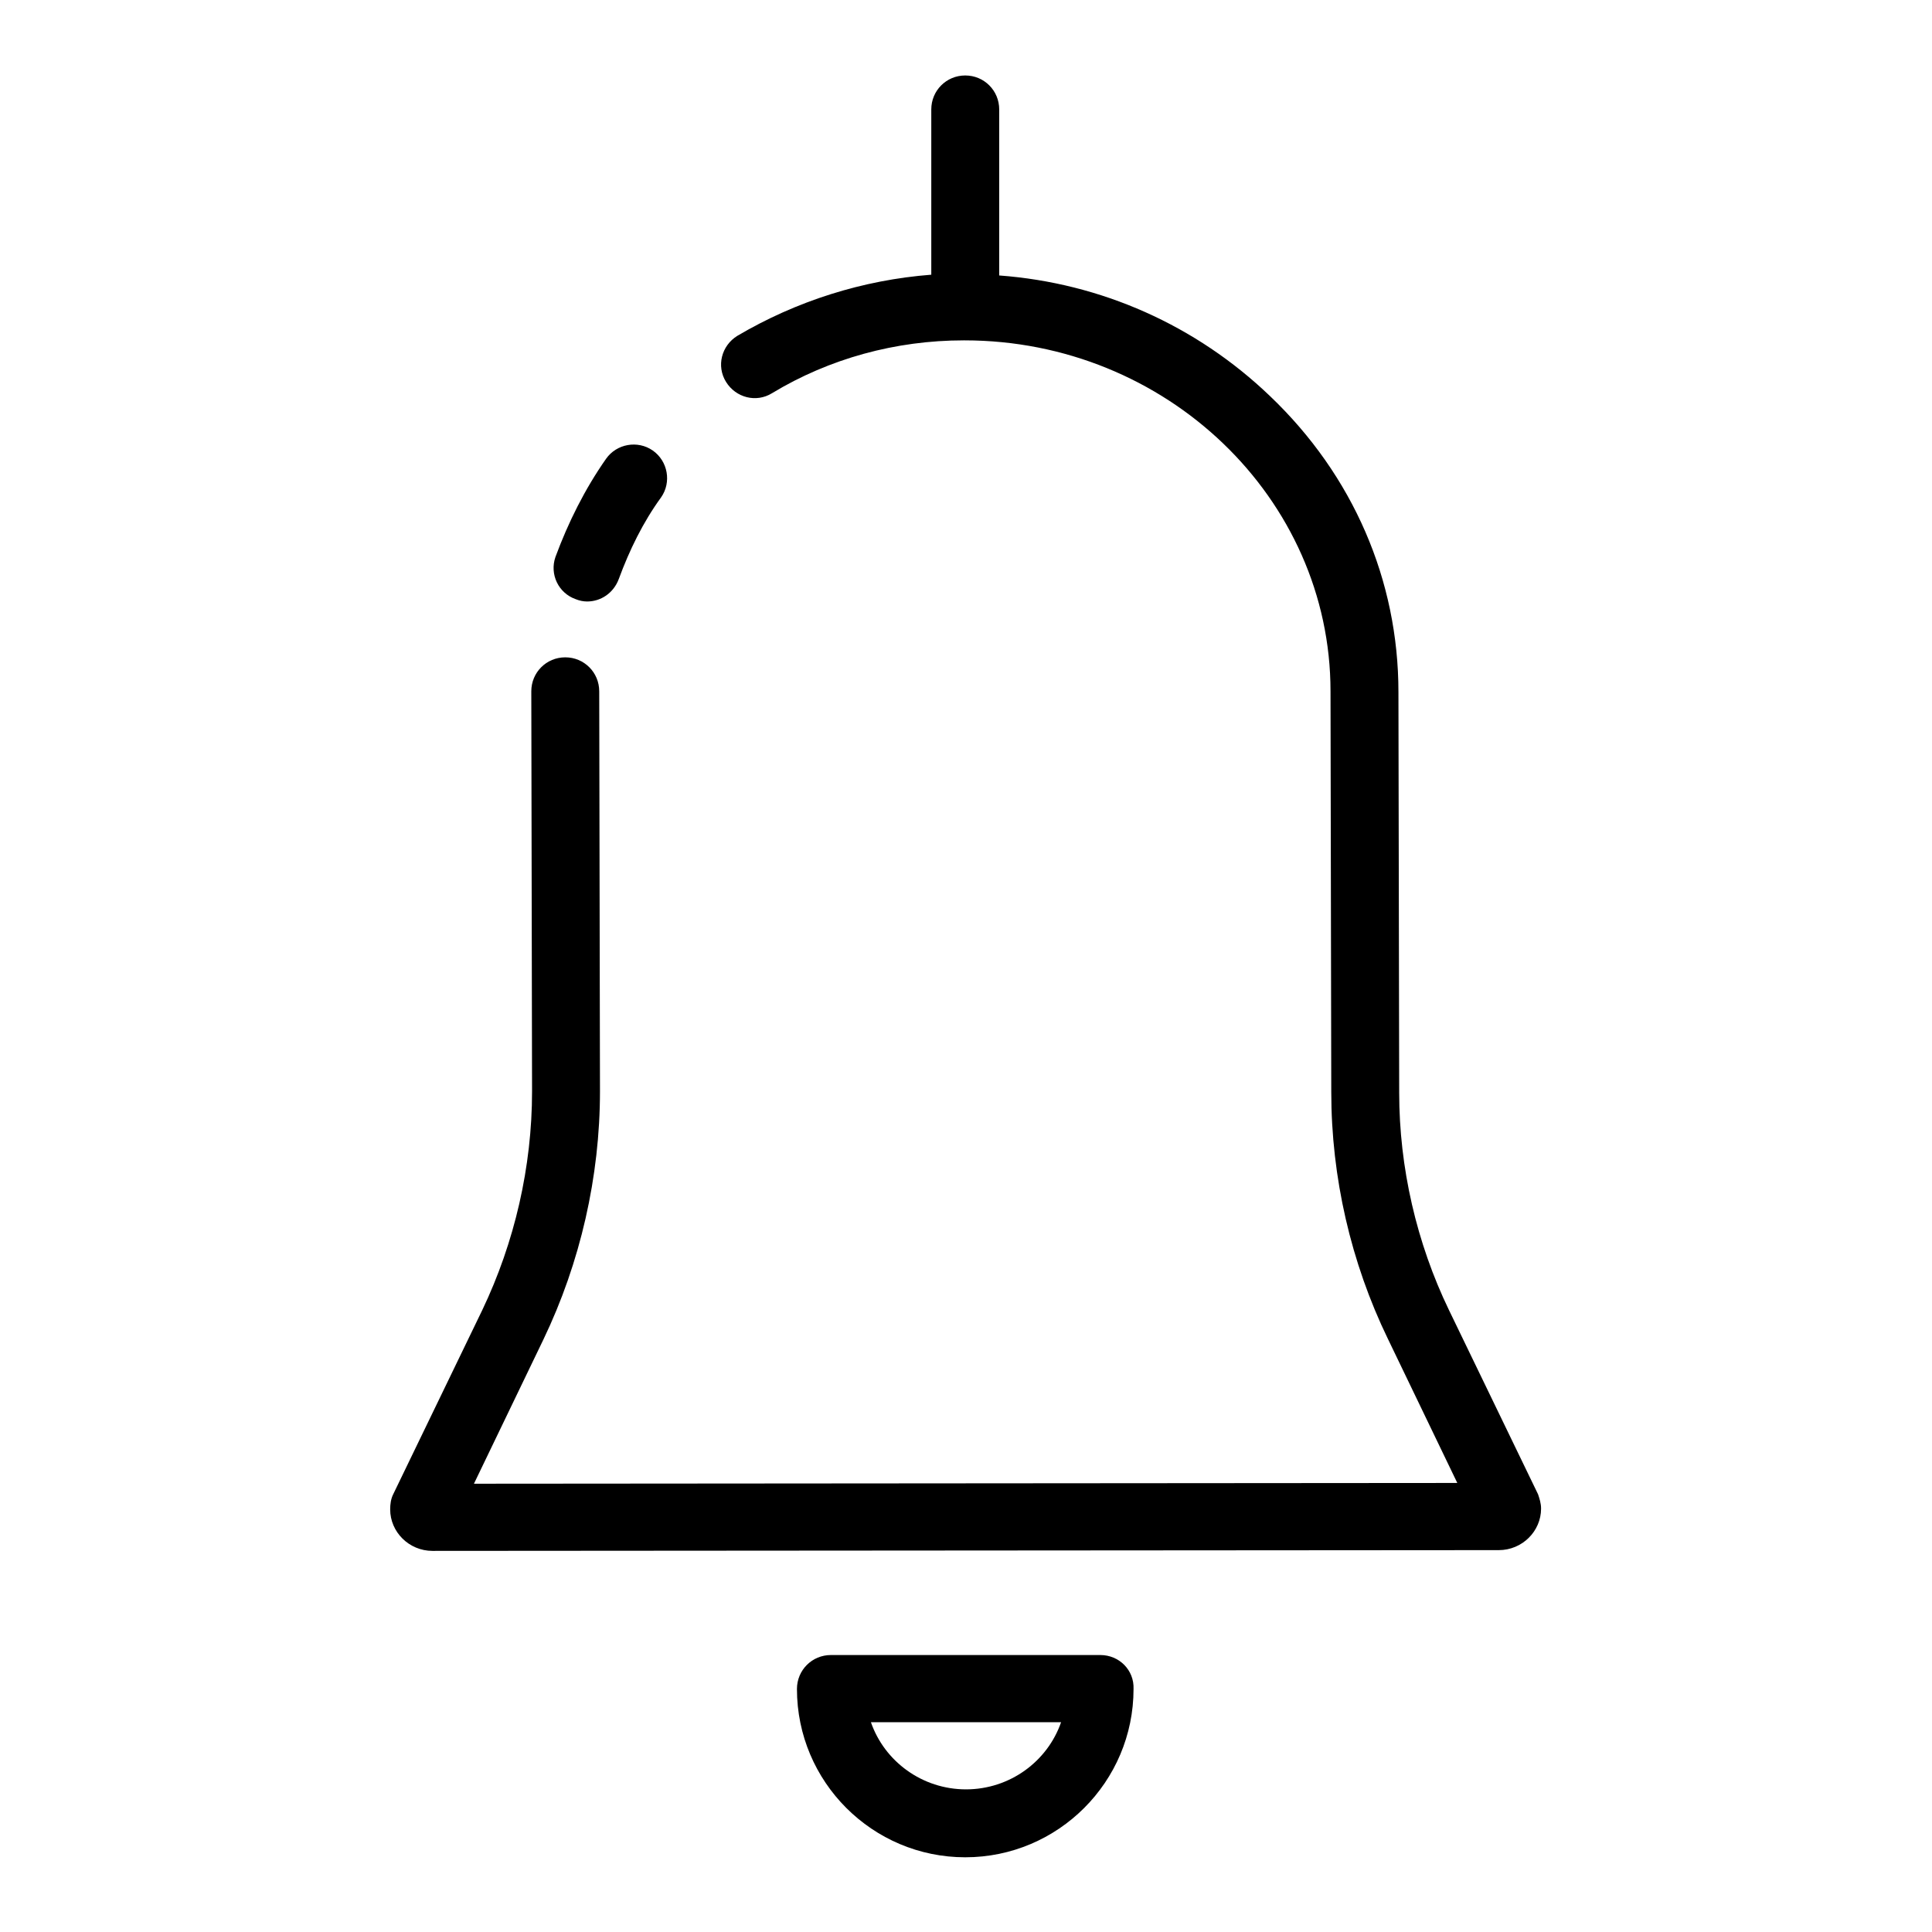 <?xml version="1.0" encoding="utf-8"?>
<!-- Svg Vector Icons : http://www.onlinewebfonts.com/icon -->
<!DOCTYPE svg PUBLIC "-//W3C//DTD SVG 1.1//EN" "http://www.w3.org/Graphics/SVG/1.1/DTD/svg11.dtd">
<svg version="1.1" xmlns="http://www.w3.org/2000/svg" xmlns:xlink="http://www.w3.org/1999/xlink" x="0px" y="0px" viewBox="0 0 256 256" enable-background="new 0 0 256 256" xml:space="preserve">
<g> <path fill="#000000" d="M203.8,198L192,173.6c-4.3-8.9-6.6-18.9-6.6-28.8l-0.1-53.1c0-14.8-6-28.7-17-39.2 c-9.8-9.4-22.4-15-35.9-16V14.5c0-2.5-2-4.5-4.5-4.5c-2.5,0-4.5,2-4.5,4.5v21.9c-9.1,0.7-17.9,3.5-25.7,8.1c-2.1,1.3-2.8,4-1.5,6.1 c1.3,2.1,4,2.8,6.1,1.5c7.6-4.6,16.4-7,25.4-7h0.1c26.7,0,48.5,20.9,48.5,46.5l0.1,53.1c0,11.3,2.6,22.6,7.5,32.7l9.2,19.1 l-130.3,0.1l9.2-19.1c4.9-10.2,7.5-21.6,7.5-32.9l-0.1-53c0-2.5-2-4.5-4.5-4.5c-2.5,0-4.5,2-4.5,4.5l0.1,53c0,10-2.3,20-6.6,29 l-11.8,24.4c-0.3,0.6-0.4,1.3-0.4,2c0,3,2.5,5.5,5.6,5.5l141.3-0.1c3.1,0,5.6-2.5,5.6-5.5C204.2,199.2,204,198.6,203.8,198 L203.8,198z M76.3,79.4c0.5,0.2,1,0.3,1.5,0.3c1.8,0,3.5-1.1,4.2-3c1.4-3.8,3.2-7.5,5.6-10.8c1.4-2,0.9-4.8-1.1-6.2 c-2-1.4-4.8-0.9-6.2,1.1c-2.8,4-5,8.4-6.7,13C72.8,76.1,74,78.6,76.3,79.4z M145.8,219.3h-35.7c-2.5,0-4.5,2-4.5,4.5 c0,12.3,10,22.3,22.3,22.3c12.3,0,22.3-10,22.3-22.3C150.3,221.3,148.3,219.3,145.8,219.3z M128,237.1c-5.8,0-10.8-3.7-12.6-8.9 h25.2C138.8,233.4,133.8,237.1,128,237.1z"/></g>
</svg>
